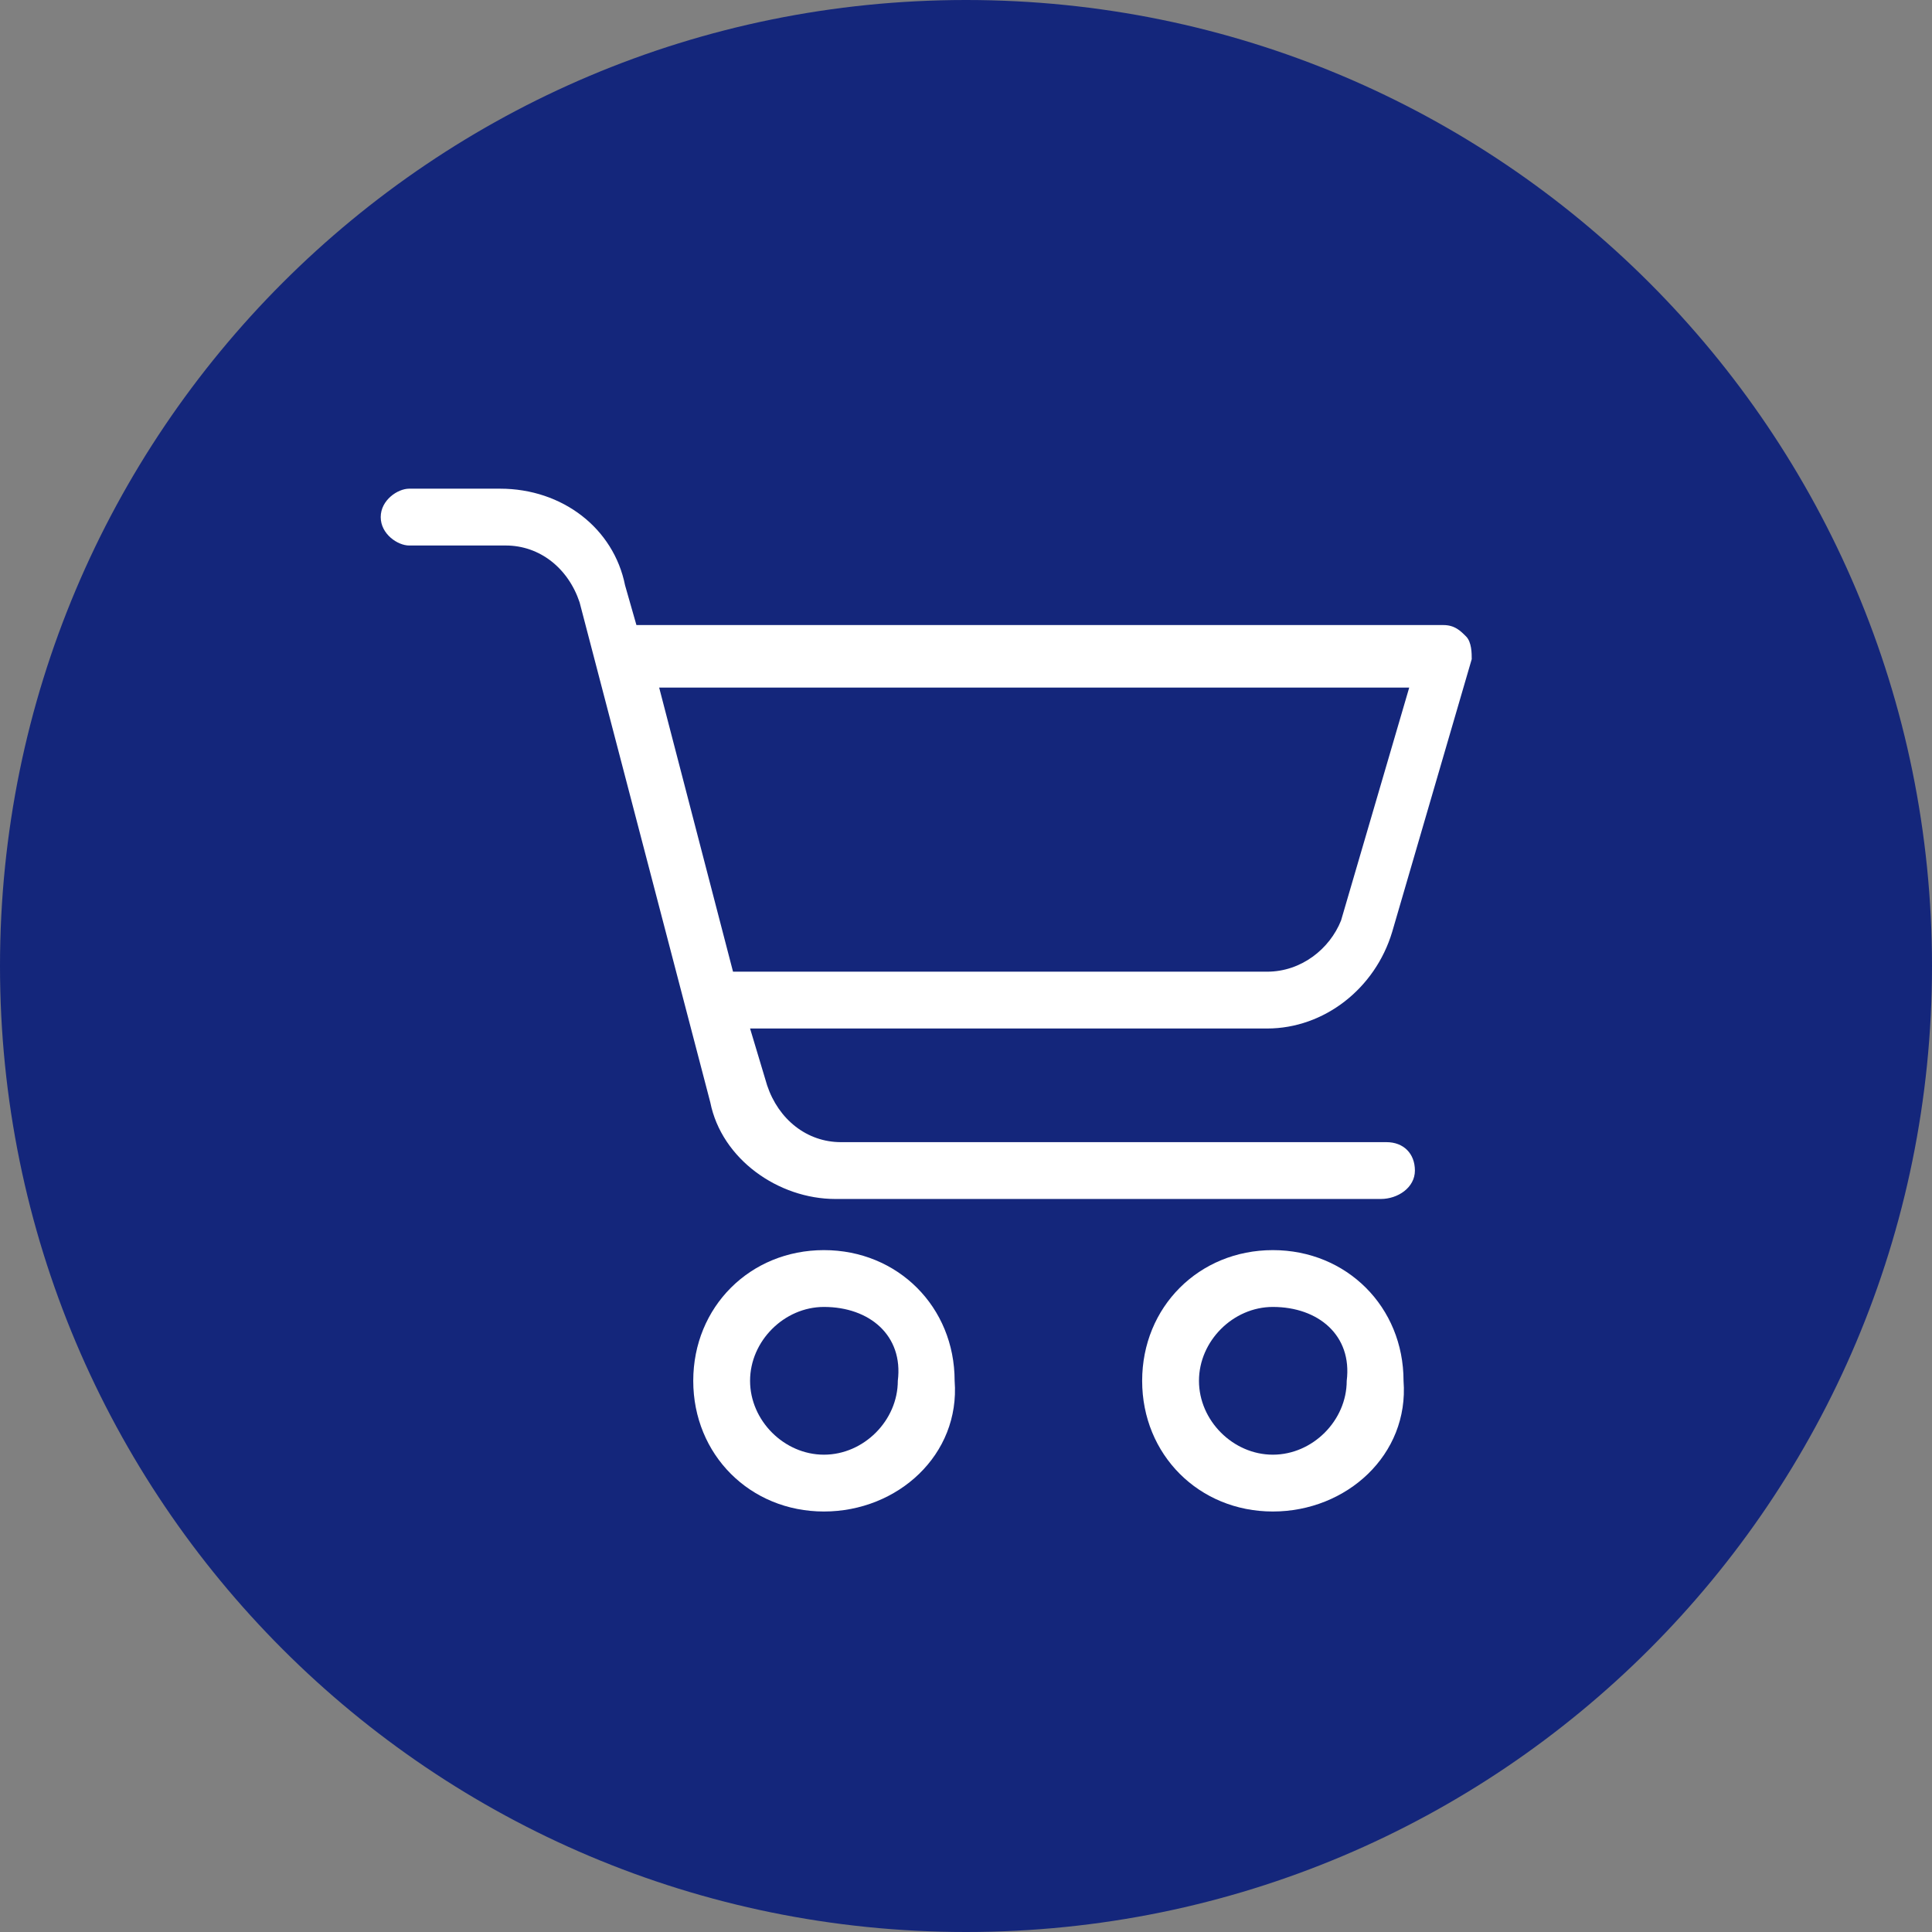 <?xml version="1.0" encoding="utf-8"?>
<!-- Generator: Adobe Illustrator 25.2.0, SVG Export Plug-In . SVG Version: 6.00 Build 0)  -->
<svg version="1.1" id="Layer_1" xmlns="http://www.w3.org/2000/svg" xmlns:xlink="http://www.w3.org/1999/xlink" x="0px" y="0px"
	 viewBox="0 0 34 34" style="enable-background:new 0 0 34 34;" xml:space="preserve">
<rect x="0" y="0" width="34" height="34" fill="#808080" stroke="none"/>
<style type="text/css">
	.st0{fill:#14267B;}
	.st1{fill:#FFFFFF;}
</style>
<path class="st0" d="M17,34c9.4,0,17-7.6,17-17c0-9.4-7.6-17-17-17S0,7.6,0,17C0,26.4,7.6,34,17,34"/>
<g>
	<path class="st1" d="M22.4,26.6c-1.3,0-2.3-1-2.3-2.3c0-1.3,1-2.3,2.3-2.3s2.3,1,2.3,2.3C24.8,25.6,23.7,26.6,22.4,26.6z M22.4,23
		c-0.7,0-1.3,0.6-1.3,1.3c0,0.7,0.6,1.3,1.3,1.3s1.3-0.6,1.3-1.3C23.8,23.5,23.2,23,22.4,23z M14.5,26.6c-1.3,0-2.3-1-2.3-2.3
		c0-1.3,1-2.3,2.3-2.3c1.3,0,2.3,1,2.3,2.3C16.9,25.6,15.8,26.6,14.5,26.6z M14.5,23c-0.7,0-1.3,0.6-1.3,1.3c0,0.7,0.6,1.3,1.3,1.3
		c0.7,0,1.3-0.6,1.3-1.3C15.9,23.5,15.3,23,14.5,23z M24.3,21.1h-9.6c-1,0-2-0.7-2.2-1.7l-2.3-8.8c-0.2-0.6-0.7-1-1.3-1H7.2
		C7,9.6,6.7,9.4,6.7,9.1S7,8.6,7.2,8.6h1.6c1.1,0,2,0.7,2.2,1.7l0.2,0.7c0.1,0,0.1,0,0.2,0h14c0.2,0,0.3,0.1,0.4,0.2
		s0.1,0.3,0.1,0.4l-1.4,4.8c-0.3,1-1.2,1.7-2.2,1.7h-9.1l0.3,1c0.2,0.6,0.7,1,1.3,1h9.6c0.3,0,0.5,0.2,0.5,0.5S24.6,21.1,24.3,21.1z
		 M12.9,17.1h9.4c0.6,0,1.1-0.4,1.3-0.9l1.2-4.1H11.6L12.9,17.1z"/>
</g>
</svg>
